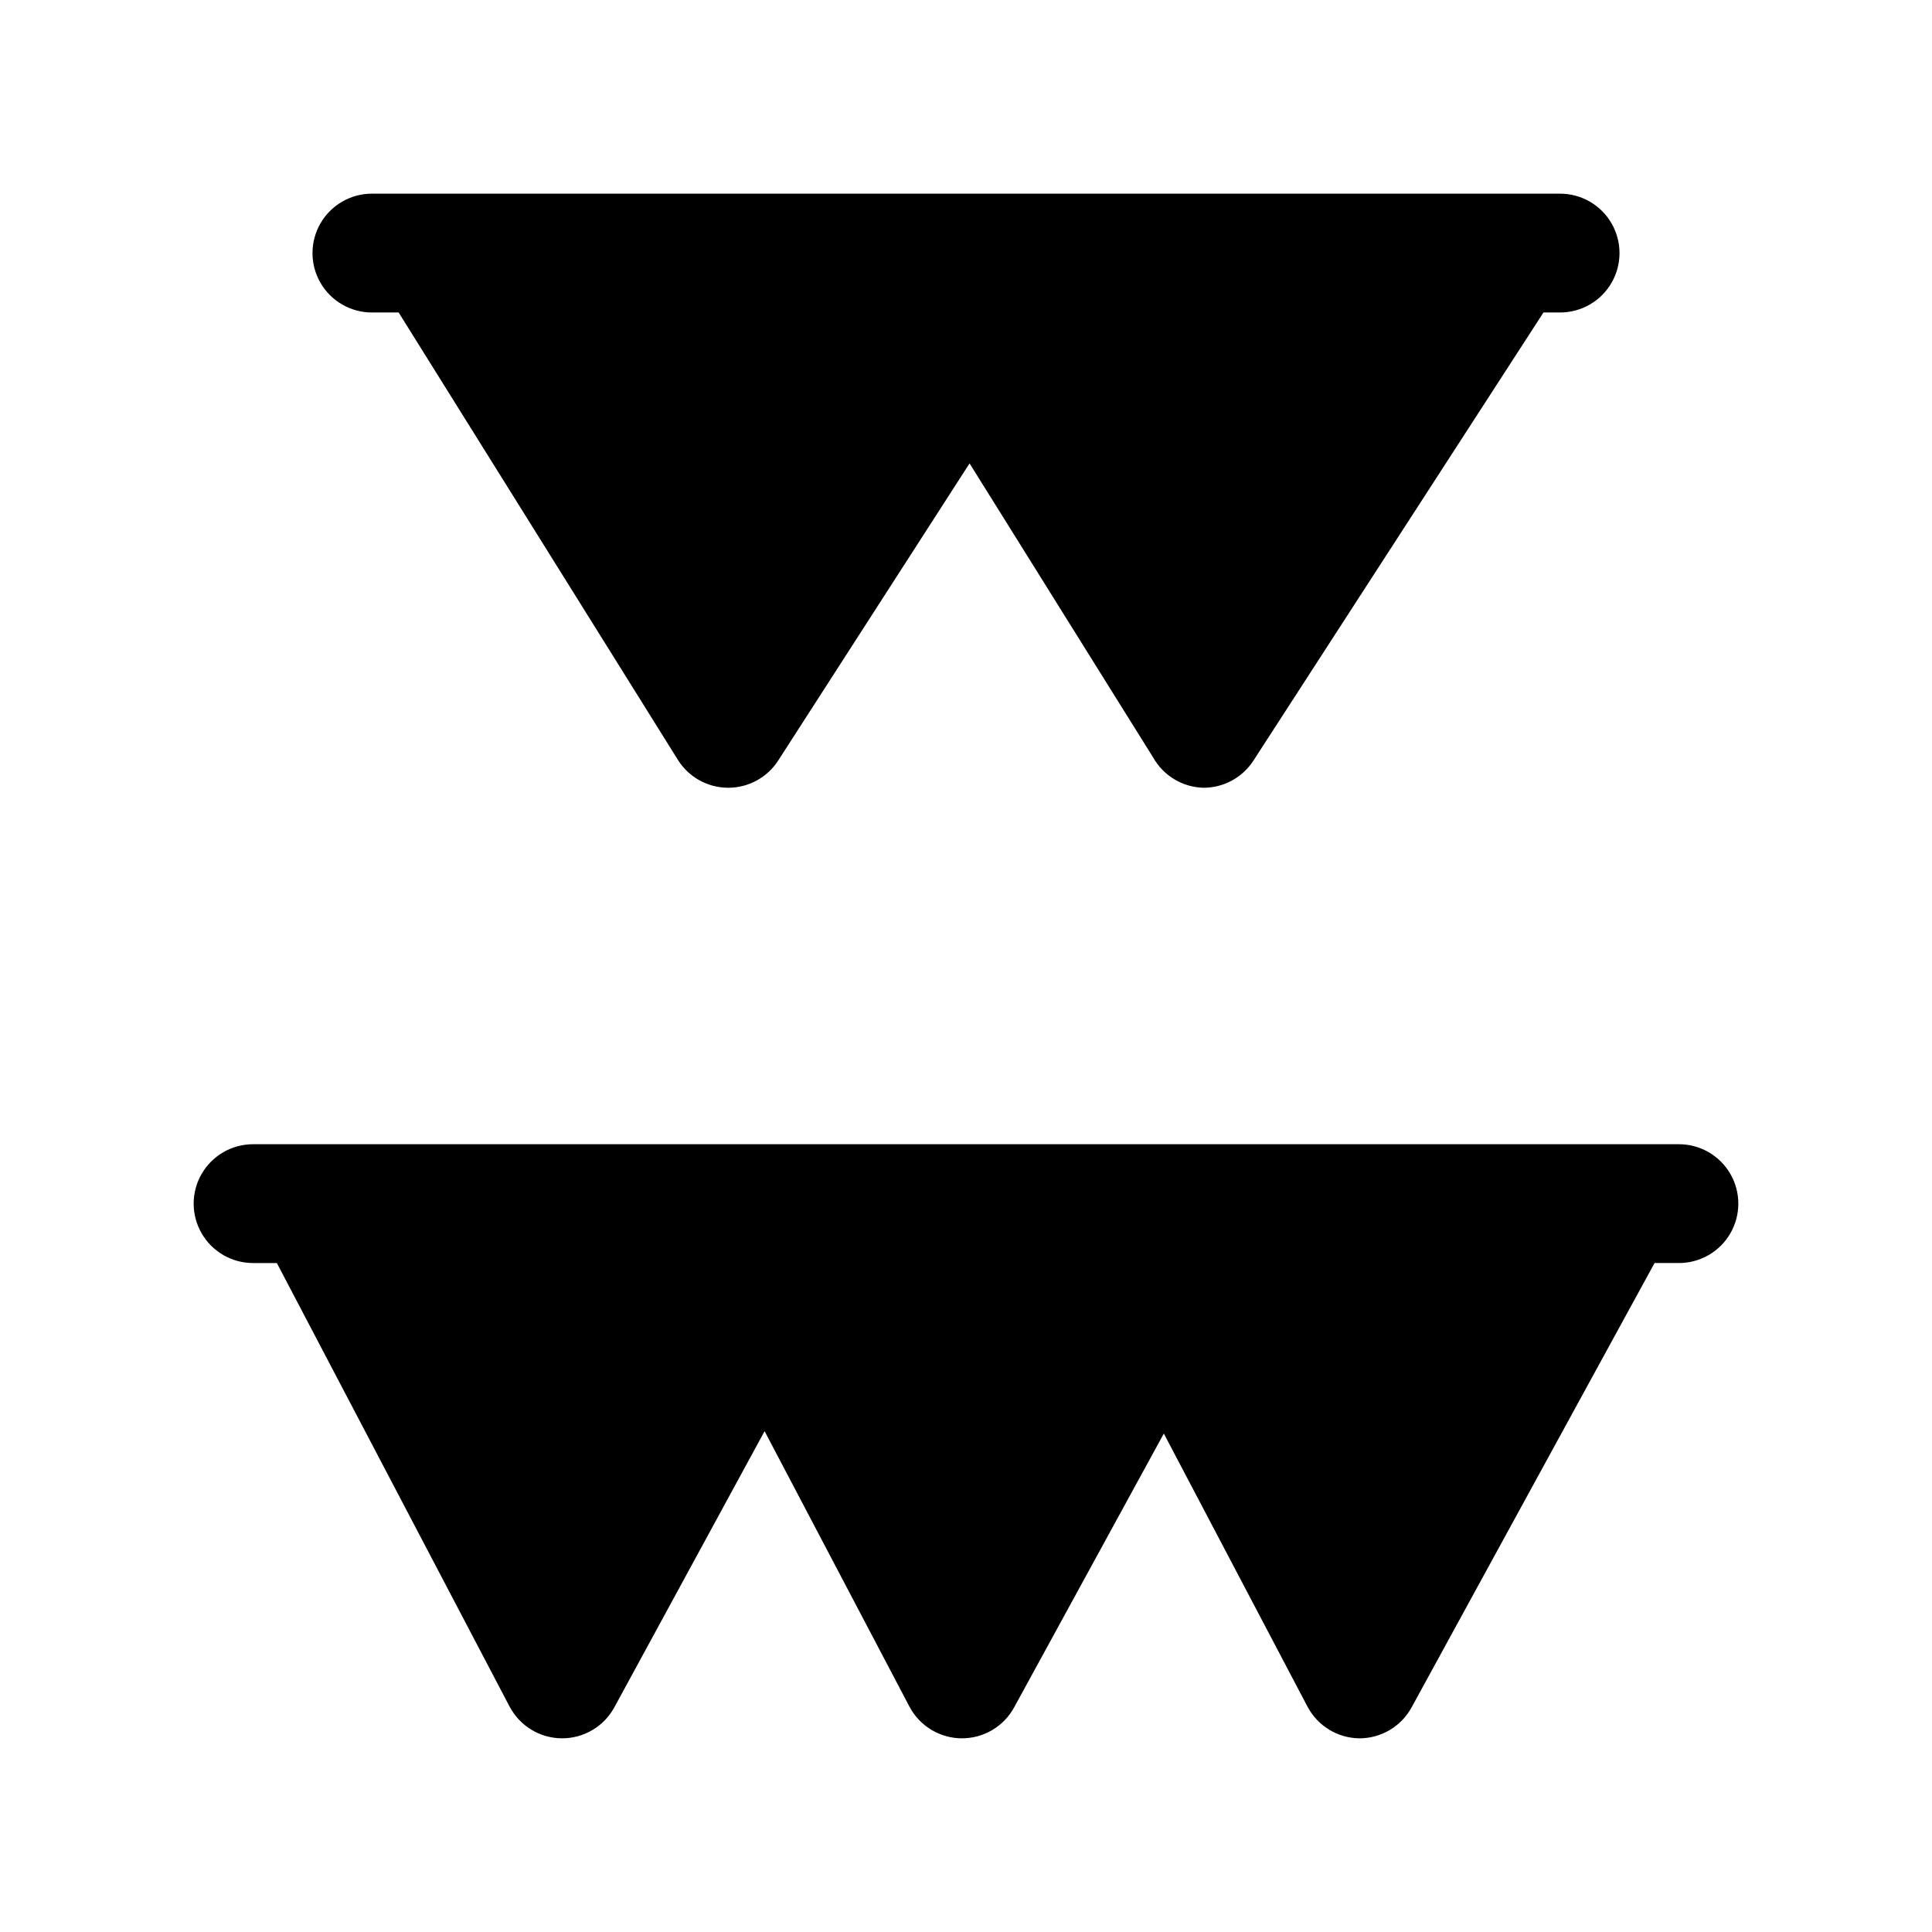 <?xml version="1.0" encoding="UTF-8"?>
<!-- Uploaded to: SVG Repo, www.svgrepo.com, Generator: SVG Repo Mixer Tools -->
<svg fill="#000000" width="800px" height="800px" version="1.1" viewBox="144 144 512 512" xmlns="http://www.w3.org/2000/svg">
 <g>
  <path d="m242.56 226.81h7.086l73.996 118.55v0.004c2.883 4.613 7.941 7.41 13.383 7.398 5.352-0.008 10.332-2.734 13.223-7.242l50.695-78.719 48.648 77.934h0.004c2.727 4.852 7.812 7.906 13.383 8.027 5.352-0.008 10.332-2.734 13.223-7.242l76.832-118.71h4.406c5.625 0 10.824-3 13.637-7.871s2.812-10.871 0-15.742c-2.812-4.871-8.012-7.875-13.637-7.875h-314.88c-5.625 0-10.824 3.004-13.637 7.875-2.812 4.871-2.812 10.871 0 15.742s8.012 7.871 13.637 7.871z"/>
  <path d="m588.93 447.23h-377.86c-5.625 0-10.824 3-13.637 7.871-2.812 4.871-2.812 10.875 0 15.746s8.012 7.871 13.637 7.871h6.297l61.715 117.61h0.004c1.336 2.512 3.332 4.617 5.773 6.086 2.438 1.469 5.231 2.25 8.078 2.258 2.832 0.008 5.617-0.75 8.055-2.191 2.438-1.441 4.441-3.512 5.801-5.996l39.832-73.211 38.414 73.051 0.004 0.004c1.336 2.512 3.332 4.617 5.773 6.086 2.438 1.469 5.231 2.25 8.078 2.258 2.836 0.008 5.617-0.75 8.055-2.191 2.438-1.441 4.441-3.512 5.801-5.996l39.676-72.578 38.102 72.422c1.324 2.488 3.297 4.578 5.707 6.047s5.168 2.262 7.988 2.297c2.832 0.008 5.617-0.75 8.055-2.191 2.438-1.441 4.441-3.512 5.801-5.996l64.395-117.77h6.453c5.625 0 10.824-3 13.637-7.871s2.812-10.875 0-15.746c-2.812-4.871-8.012-7.871-13.637-7.871z"/>
 </g>
</svg>